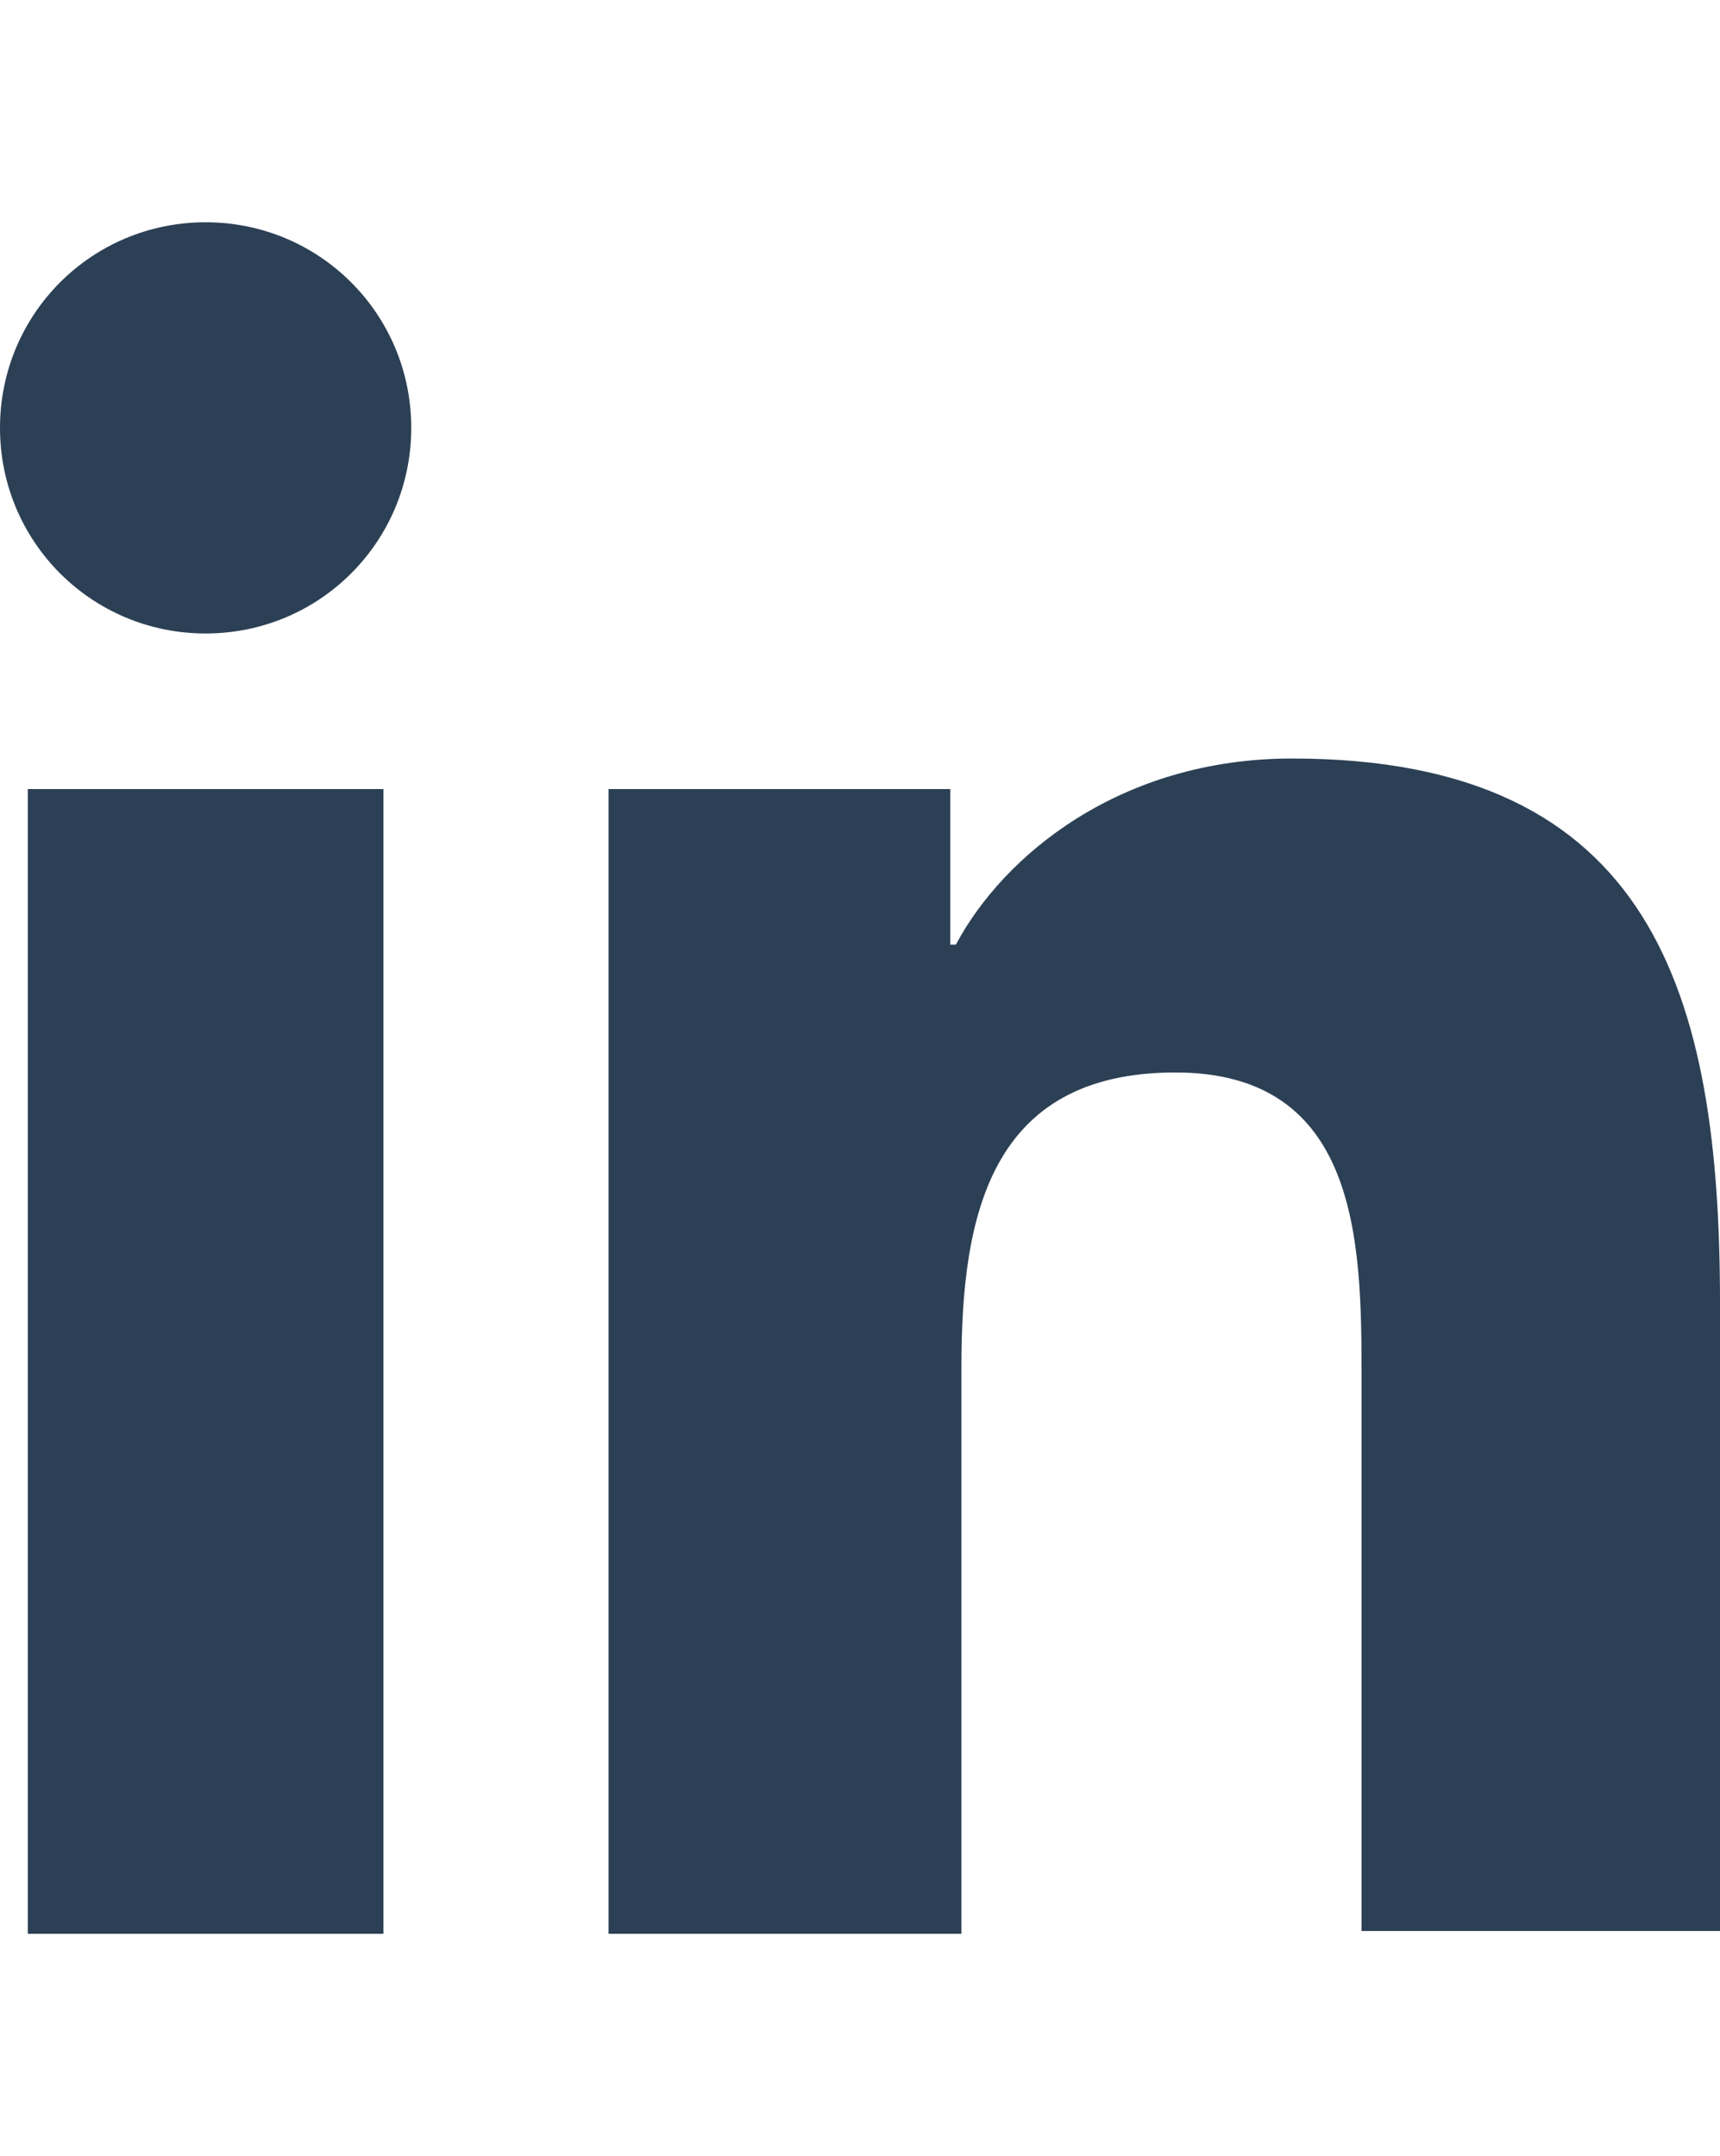<?xml version="1.0" encoding="UTF-8" standalone="no"?>
<!-- Generator: Adobe Illustrator 21.0.0, SVG Export Plug-In . SVG Version: 6.00 Build 0)  -->

<svg
   xmlns:dc="http://purl.org/dc/elements/1.1/"
   xmlns:cc="http://creativecommons.org/ns#"
   xmlns:rdf="http://www.w3.org/1999/02/22-rdf-syntax-ns#"
   xmlns:svg="http://www.w3.org/2000/svg"
   xmlns="http://www.w3.org/2000/svg"
   xmlns:sodipodi="http://sodipodi.sourceforge.net/DTD/sodipodi-0.dtd"
   xmlns:inkscape="http://www.inkscape.org/namespaces/inkscape"
   version="1.1"
   id="Linkedin"
   x="0px"
   y="0px"
   viewBox="0 0 61.9 77.6"
   xml:space="preserve"
   inkscape:version="0.91 r13725"
   sodipodi:docname="linkedin-dark.svg"
   width="61.9"
   height="77.6"><defs
     id="defs14" /><sodipodi:namedview
     pagecolor="#ffffff"
     bordercolor="#666666"
     borderopacity="1"
     objecttolerance="10"
     gridtolerance="10"
     guidetolerance="10"
     inkscape:pageopacity="0"
     inkscape:pageshadow="2"
     inkscape:window-width="742"
     inkscape:window-height="480"
     id="namedview12"
     showgrid="false"
     inkscape:zoom="2.36"
     inkscape:cx="11.8"
     inkscape:cy="43.179234"
     inkscape:window-x="0"
     inkscape:window-y="0"
     inkscape:window-maximized="0"
     inkscape:current-layer="Linkedin"
     fit-margin-top="8"
     fit-margin-left="0"
     fit-margin-right="0"
     fit-margin-bottom="8" /><style
     type="text/css"
     id="style3">
	.st0{fill:#2C4055;}
</style><g
     id="g5"
     transform="translate(-19.1,-11.2)"><g
       id="linkedin-linkedin"><path
         class="st0"
         d="m 20.1,39.6 12.8,0 0,41.2 -12.8,0 0,-41.2 z m 6.4,-20.4 c 4.1,0 7.4,3.3 7.4,7.4 0,4.1 -3.3,7.4 -7.4,7.4 -4.1,0 -7.4,-3.3 -7.4,-7.4 0,-4.1 3.3,-7.4 7.4,-7.4"
         id="path8"
         inkscape:connector-curvature="0"
         style="fill:#2c4055" /><path
         class="st0"
         d="m 41,39.6 12.3,0 0,5.6 0.2,0 c 1.7,-3.2 5.9,-6.7 12.1,-6.7 13,0 15.4,8.5 15.4,19.6 l 0,22.6 -12.9,0 0,-20 c 0,-4.8 -0.1,-10.9 -6.7,-10.9 -6.7,0 -7.7,5.2 -7.7,10.6 l 0,20.4 -12.7,0 0,-41.2 z"
         id="path10"
         inkscape:connector-curvature="0"
         style="fill:#2c4055" /></g></g></svg>